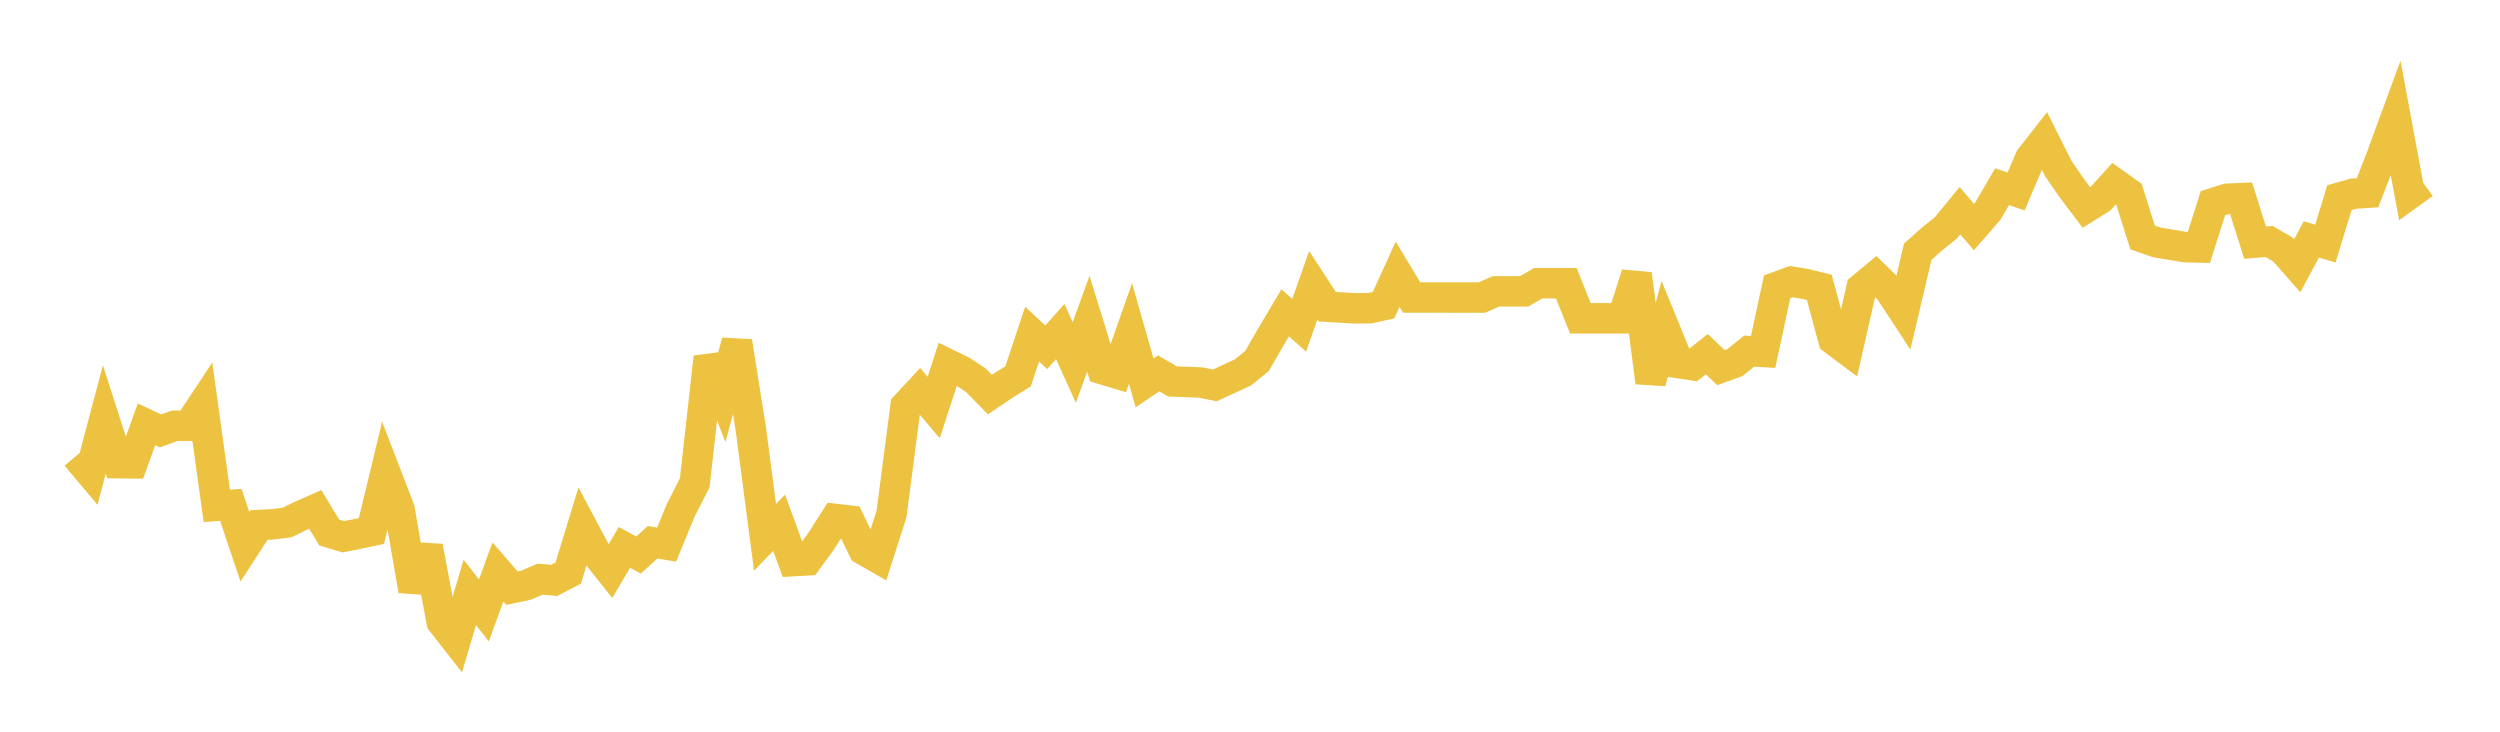 <svg width="164" height="48" xmlns="http://www.w3.org/2000/svg" xmlns:xlink="http://www.w3.org/1999/xlink"><path fill="none" stroke="rgb(237,194,64)" stroke-width="2" d="M5,29.903L5.922,30.999L6.844,27.518L7.766,30.385L8.689,30.395L9.611,27.837L10.533,28.271L11.455,27.931L12.377,27.93L13.299,26.538L14.222,33.185L15.144,33.121L16.066,35.866L16.988,34.443L17.91,34.394L18.832,34.274L19.754,33.826L20.677,33.42L21.599,34.934L22.521,35.21L23.443,35.031L24.365,34.834L25.287,31.015L26.21,33.416L27.132,38.739L28.054,35.859L28.976,40.788L29.898,41.965L30.82,38.861L31.743,40.043L32.665,37.519L33.587,38.581L34.509,38.387L35.431,37.993L36.353,38.073L37.275,37.597L38.198,34.577L39.12,36.31L40.042,37.468L40.964,35.911L41.886,36.411L42.808,35.575L43.731,35.728L44.653,33.483L45.575,31.671L46.497,23.431L47.419,25.805L48.341,22.406L49.263,28.203L50.186,35.249L51.108,34.292L52.03,36.81L52.952,36.757L53.874,35.494L54.796,34.044L55.719,34.151L56.641,36.063L57.563,36.591L58.485,33.715L59.407,26.635L60.329,25.644L61.251,26.734L62.174,23.887L63.096,24.337L64.018,24.945L64.94,25.887L65.862,25.26L66.784,24.691L67.707,21.917L68.629,22.782L69.551,21.752L70.473,23.778L71.395,21.237L72.317,24.221L73.24,24.497L74.162,21.877L75.084,25.118L76.006,24.493L76.928,25.025L77.85,25.056L78.772,25.095L79.695,25.279L80.617,24.855L81.539,24.431L82.461,23.678L83.383,22.081L84.305,20.526L85.228,21.334L86.15,18.71L87.072,20.12L87.994,20.175L88.916,20.231L89.838,20.221L90.76,20.02L91.683,17.99L92.605,19.516L93.527,19.517L94.449,19.517L95.371,19.518L96.293,19.518L97.216,19.518L98.138,19.113L99.06,19.113L99.982,19.113L100.904,18.581L101.826,18.581L102.749,18.581L103.671,20.881L104.593,20.881L105.515,20.881L106.437,20.881L107.359,17.978L108.281,25.084L109.204,21.573L110.126,23.823L111.048,23.959L111.97,23.234L112.892,24.117L113.814,23.785L114.737,23.036L115.659,23.088L116.581,18.814L117.503,18.478L118.425,18.625L119.347,18.852L120.269,22.279L121.192,22.971L122.114,18.906L123.036,18.138L123.958,19.033L124.88,20.439L125.802,16.519L126.725,15.689L127.647,14.949L128.569,13.823L129.491,14.889L130.413,13.831L131.335,12.249L132.257,12.56L133.18,10.392L134.102,9.215L135.024,11.057L135.946,12.39L136.868,13.611L137.79,13.035L138.713,12.017L139.635,12.674L140.557,15.58L141.479,15.901L142.401,16.054L143.323,16.21L144.246,16.233L145.168,13.331L146.09,13.04L147.012,12.998L147.934,15.917L148.856,15.844L149.778,16.383L150.701,17.43L151.623,15.706L152.545,15.98L153.467,12.964L154.389,12.705L155.311,12.644L156.234,10.262L157.156,7.747L158.078,12.714L159,12.046"></path></svg>